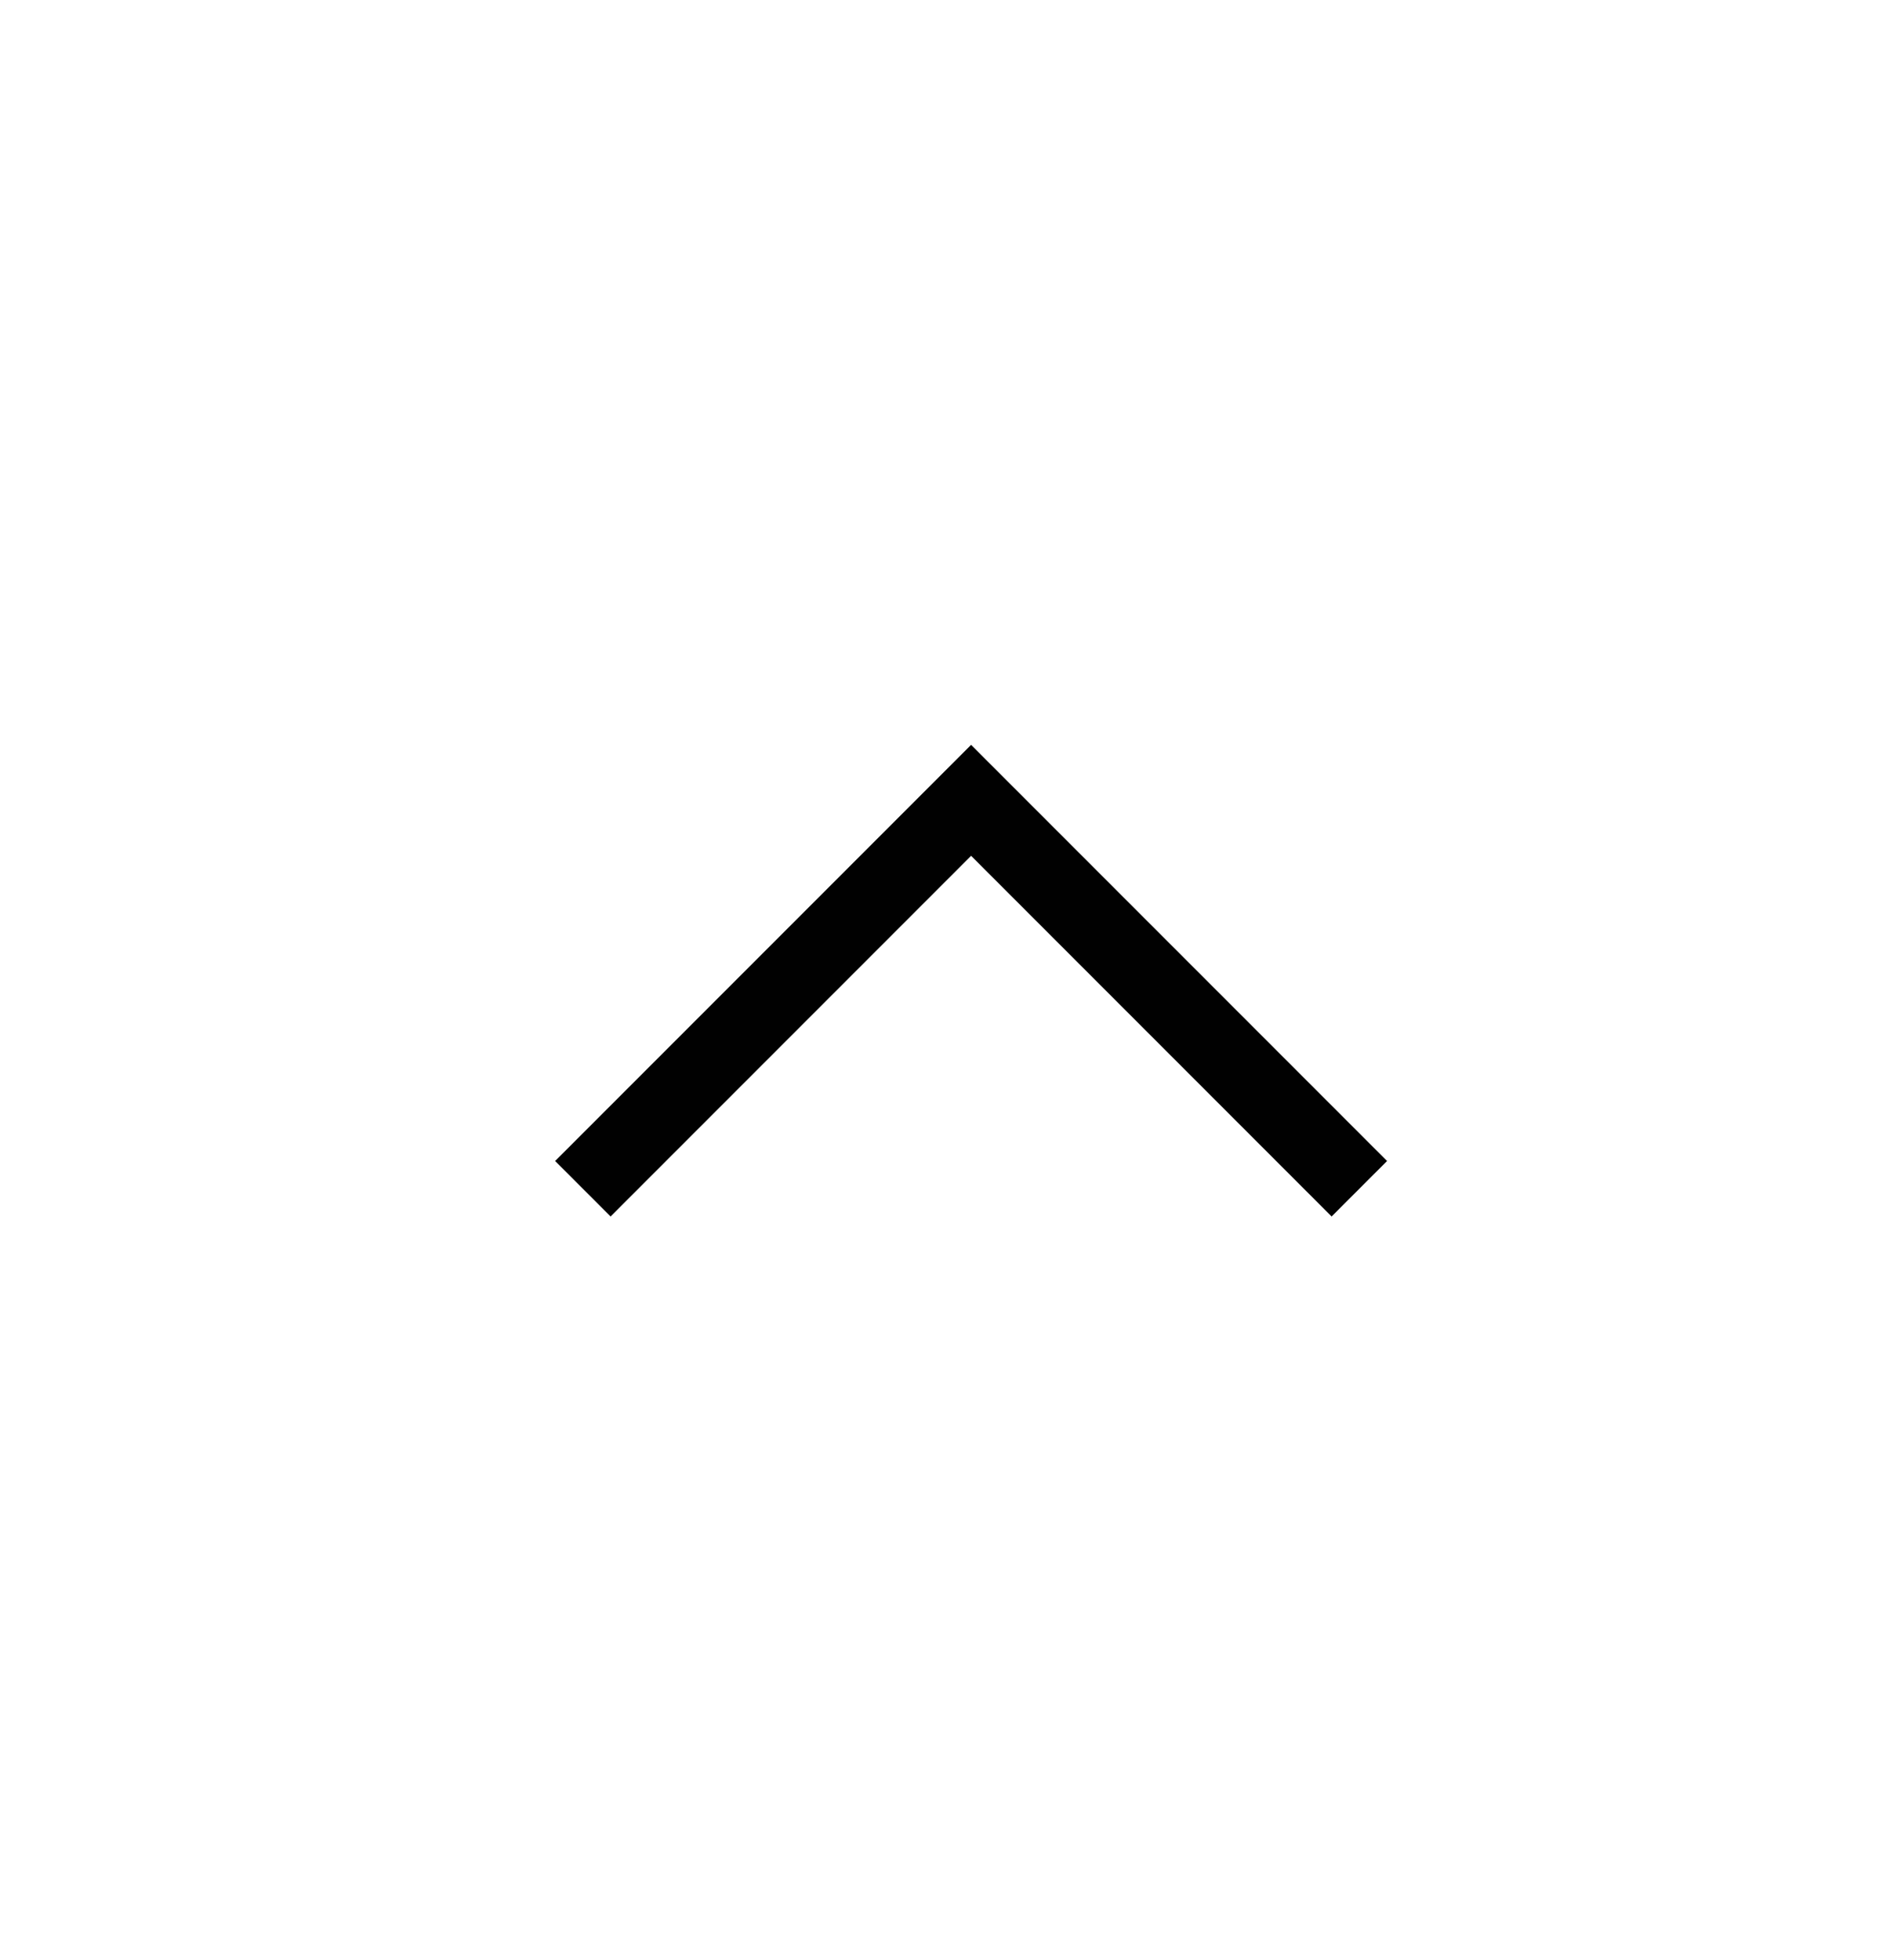 <svg width="29" height="30" viewBox="0 0 29 30" fill="none" xmlns="http://www.w3.org/2000/svg">
<g id="keyboard_arrow_up">
<mask id="mask0_3548_468" style="mask-type:alpha" maskUnits="userSpaceOnUse" x="0" y="0" width="29" height="30">
<rect id="Bounding box" x="0.1" y="0.6" width="28.8" height="28.8" fill="#D9D9D9"/>
</mask>
<g mask="url(#mask0_3548_468)">
<path id="keyboard_arrow_up_2" d="M14.869 13.098L9.349 18.618L8.5 17.769L14.869 11.4L21.238 17.769L20.389 18.618L14.869 13.098Z" fill="#010101"/>
</g>
</g>
</svg>
